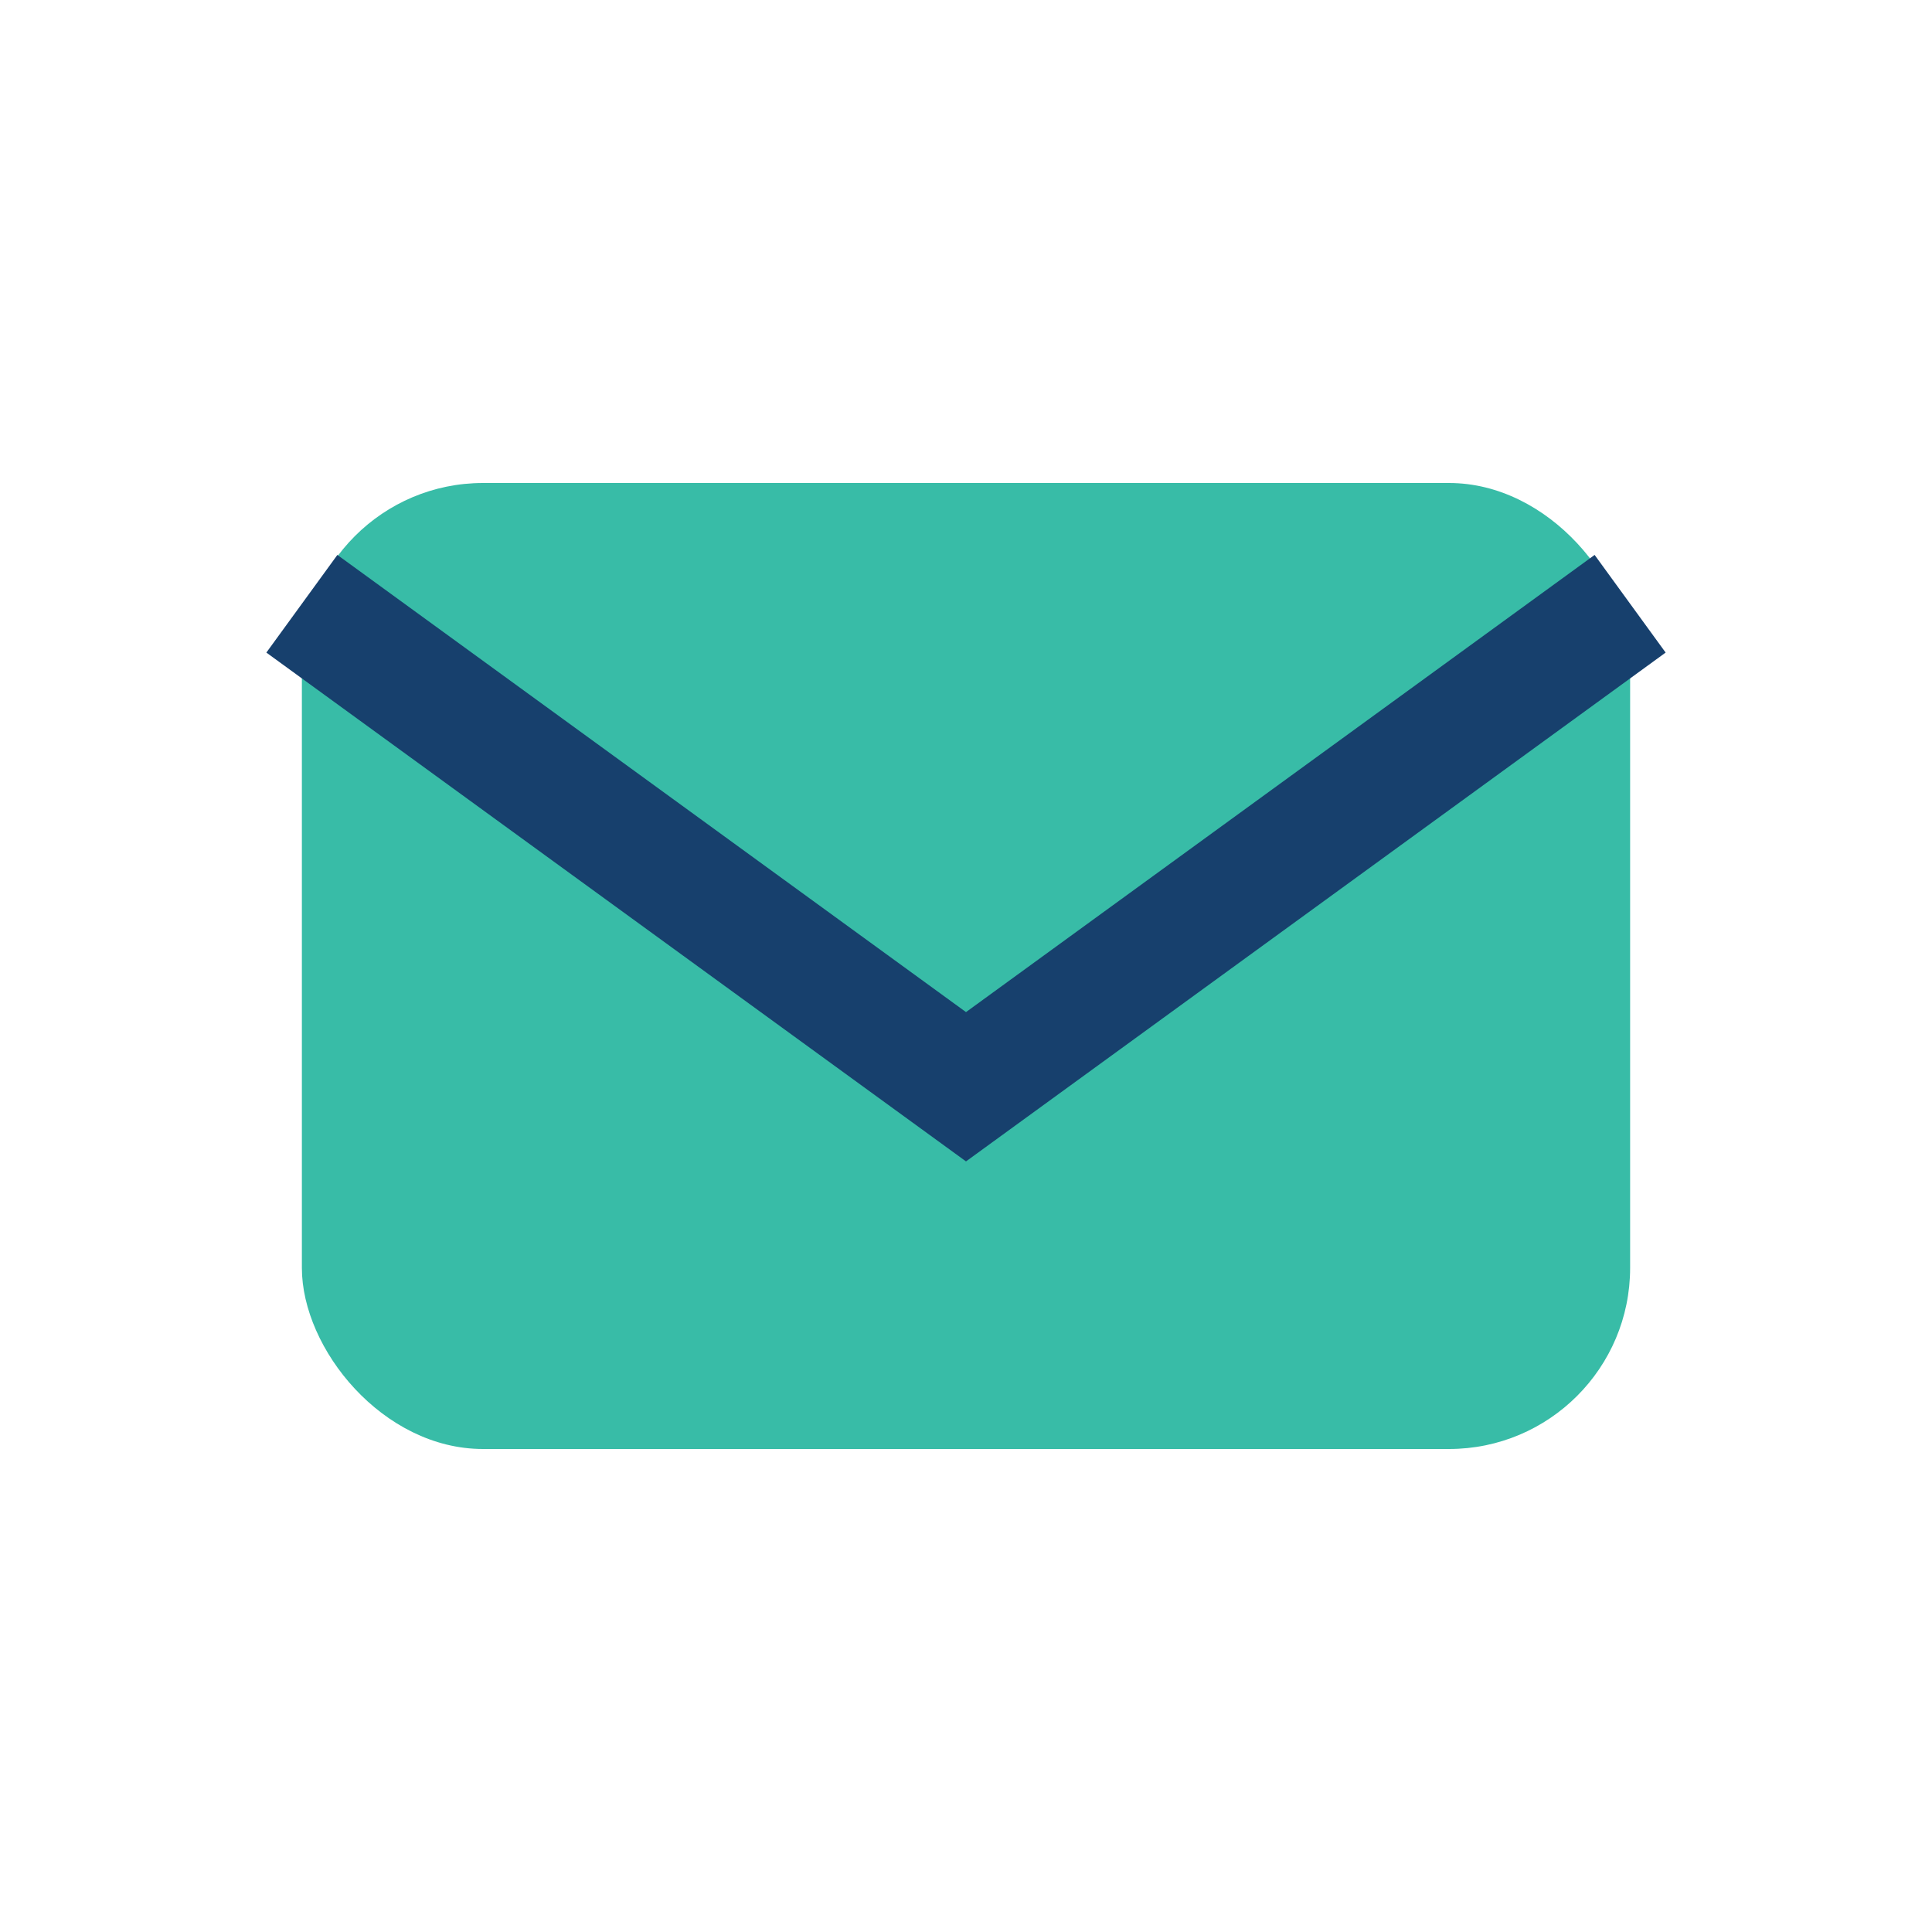 <?xml version="1.0" encoding="UTF-8"?>
<svg xmlns="http://www.w3.org/2000/svg" width="32" height="32" viewBox="0 0 32 32"><rect x="5" y="8" width="22" height="16" rx="3" fill="#38BCA7"/><path d="M5 10l11 8 11-8" stroke="#17406D" stroke-width="2" fill="none"/></svg>